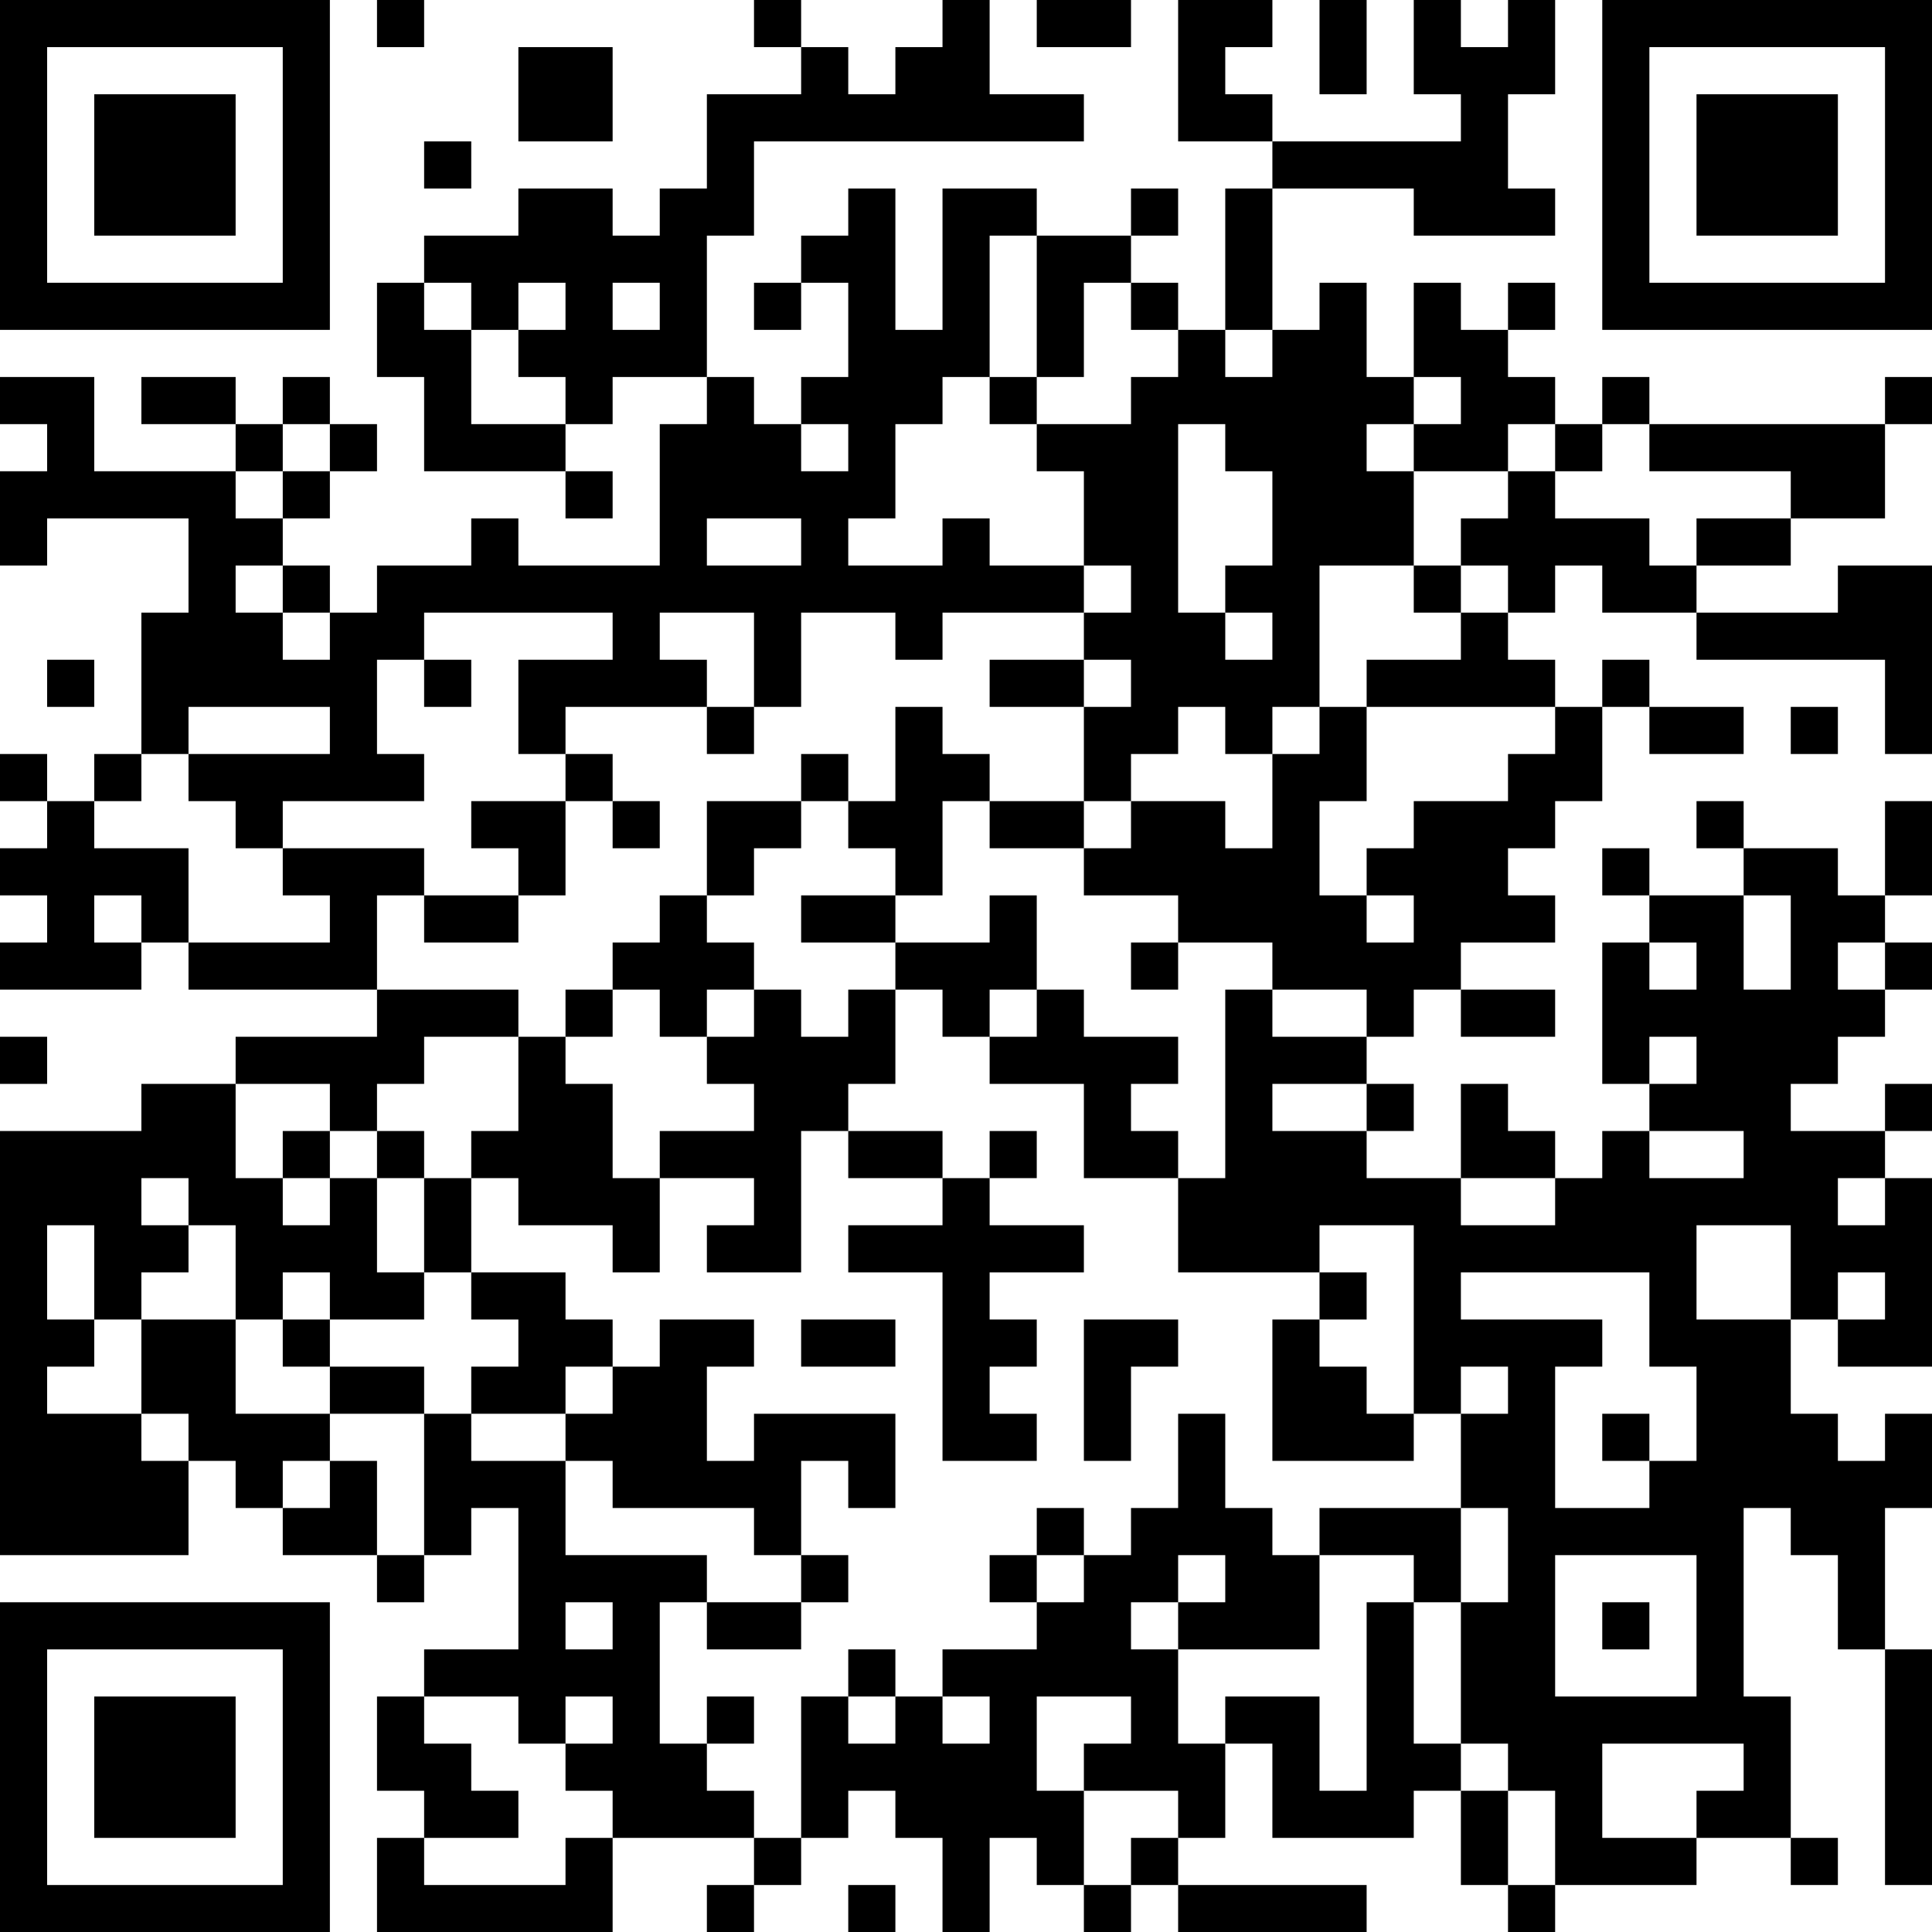 <?xml version="1.0" encoding="UTF-8"?>
<svg xmlns="http://www.w3.org/2000/svg" version="1.1" width="250" height="250" viewBox="0 0 250 250"><rect x="0" y="0" width="250" height="250" fill="#ffffff"/><g transform="scale(6.098)"><g transform="translate(0,0)"><path fill-rule="evenodd" d="M8 0L8 1L9 1L9 0ZM16 0L16 1L17 1L17 2L15 2L15 4L14 4L14 5L13 5L13 4L11 4L11 5L9 5L9 6L8 6L8 8L9 8L9 10L12 10L12 11L13 11L13 10L12 10L12 9L13 9L13 8L15 8L15 9L14 9L14 12L11 12L11 11L10 11L10 12L8 12L8 13L7 13L7 12L6 12L6 11L7 11L7 10L8 10L8 9L7 9L7 8L6 8L6 9L5 9L5 8L3 8L3 9L5 9L5 10L2 10L2 8L0 8L0 9L1 9L1 10L0 10L0 12L1 12L1 11L4 11L4 13L3 13L3 16L2 16L2 17L1 17L1 16L0 16L0 17L1 17L1 18L0 18L0 19L1 19L1 20L0 20L0 21L3 21L3 20L4 20L4 21L8 21L8 22L5 22L5 23L3 23L3 24L0 24L0 33L4 33L4 31L5 31L5 32L6 32L6 33L8 33L8 34L9 34L9 33L10 33L10 32L11 32L11 35L9 35L9 36L8 36L8 38L9 38L9 39L8 39L8 41L13 41L13 39L16 39L16 40L15 40L15 41L16 41L16 40L17 40L17 39L18 39L18 38L19 38L19 39L20 39L20 41L21 41L21 39L22 39L22 40L23 40L23 41L24 41L24 40L25 40L25 41L29 41L29 40L25 40L25 39L26 39L26 37L27 37L27 39L30 39L30 38L31 38L31 40L32 40L32 41L33 41L33 40L36 40L36 39L38 39L38 40L39 40L39 39L38 39L38 36L37 36L37 32L38 32L38 33L39 33L39 35L40 35L40 40L41 40L41 35L40 35L40 32L41 32L41 30L40 30L40 31L39 31L39 30L38 30L38 28L39 28L39 29L41 29L41 25L40 25L40 24L41 24L41 23L40 23L40 24L38 24L38 23L39 23L39 22L40 22L40 21L41 21L41 20L40 20L40 19L41 19L41 17L40 17L40 19L39 19L39 18L37 18L37 17L36 17L36 18L37 18L37 19L35 19L35 18L34 18L34 19L35 19L35 20L34 20L34 23L35 23L35 24L34 24L34 25L33 25L33 24L32 24L32 23L31 23L31 25L29 25L29 24L30 24L30 23L29 23L29 22L30 22L30 21L31 21L31 22L33 22L33 21L31 21L31 20L33 20L33 19L32 19L32 18L33 18L33 17L34 17L34 15L35 15L35 16L37 16L37 15L35 15L35 14L34 14L34 15L33 15L33 14L32 14L32 13L33 13L33 12L34 12L34 13L36 13L36 14L40 14L40 16L41 16L41 12L39 12L39 13L36 13L36 12L38 12L38 11L40 11L40 9L41 9L41 8L40 8L40 9L35 9L35 8L34 8L34 9L33 9L33 8L32 8L32 7L33 7L33 6L32 6L32 7L31 7L31 6L30 6L30 8L29 8L29 6L28 6L28 7L27 7L27 4L30 4L30 5L33 5L33 4L32 4L32 2L33 2L33 0L32 0L32 1L31 1L31 0L30 0L30 2L31 2L31 3L27 3L27 2L26 2L26 1L27 1L27 0L25 0L25 3L27 3L27 4L26 4L26 7L25 7L25 6L24 6L24 5L25 5L25 4L24 4L24 5L22 5L22 4L20 4L20 7L19 7L19 4L18 4L18 5L17 5L17 6L16 6L16 7L17 7L17 6L18 6L18 8L17 8L17 9L16 9L16 8L15 8L15 5L16 5L16 3L23 3L23 2L21 2L21 0L20 0L20 1L19 1L19 2L18 2L18 1L17 1L17 0ZM22 0L22 1L24 1L24 0ZM28 0L28 2L29 2L29 0ZM11 1L11 3L13 3L13 1ZM9 3L9 4L10 4L10 3ZM21 5L21 8L20 8L20 9L19 9L19 11L18 11L18 12L20 12L20 11L21 11L21 12L23 12L23 13L20 13L20 14L19 14L19 13L17 13L17 15L16 15L16 13L14 13L14 14L15 14L15 15L12 15L12 16L11 16L11 14L13 14L13 13L9 13L9 14L8 14L8 16L9 16L9 17L6 17L6 18L5 18L5 17L4 17L4 16L7 16L7 15L4 15L4 16L3 16L3 17L2 17L2 18L4 18L4 20L7 20L7 19L6 19L6 18L9 18L9 19L8 19L8 21L11 21L11 22L9 22L9 23L8 23L8 24L7 24L7 23L5 23L5 25L6 25L6 26L7 26L7 25L8 25L8 27L9 27L9 28L7 28L7 27L6 27L6 28L5 28L5 26L4 26L4 25L3 25L3 26L4 26L4 27L3 27L3 28L2 28L2 26L1 26L1 28L2 28L2 29L1 29L1 30L3 30L3 31L4 31L4 30L3 30L3 28L5 28L5 30L7 30L7 31L6 31L6 32L7 32L7 31L8 31L8 33L9 33L9 30L10 30L10 31L12 31L12 33L15 33L15 34L14 34L14 37L15 37L15 38L16 38L16 39L17 39L17 36L18 36L18 37L19 37L19 36L20 36L20 37L21 37L21 36L20 36L20 35L22 35L22 34L23 34L23 33L24 33L24 32L25 32L25 30L26 30L26 32L27 32L27 33L28 33L28 35L25 35L25 34L26 34L26 33L25 33L25 34L24 34L24 35L25 35L25 37L26 37L26 36L28 36L28 38L29 38L29 34L30 34L30 37L31 37L31 38L32 38L32 40L33 40L33 38L32 38L32 37L31 37L31 34L32 34L32 32L31 32L31 30L32 30L32 29L31 29L31 30L30 30L30 26L28 26L28 27L25 27L25 25L26 25L26 21L27 21L27 22L29 22L29 21L27 21L27 20L25 20L25 19L23 19L23 18L24 18L24 17L26 17L26 18L27 18L27 16L28 16L28 15L29 15L29 17L28 17L28 19L29 19L29 20L30 20L30 19L29 19L29 18L30 18L30 17L32 17L32 16L33 16L33 15L29 15L29 14L31 14L31 13L32 13L32 12L31 12L31 11L32 11L32 10L33 10L33 11L35 11L35 12L36 12L36 11L38 11L38 10L35 10L35 9L34 9L34 10L33 10L33 9L32 9L32 10L30 10L30 9L31 9L31 8L30 8L30 9L29 9L29 10L30 10L30 12L28 12L28 15L27 15L27 16L26 16L26 15L25 15L25 16L24 16L24 17L23 17L23 15L24 15L24 14L23 14L23 13L24 13L24 12L23 12L23 10L22 10L22 9L24 9L24 8L25 8L25 7L24 7L24 6L23 6L23 8L22 8L22 5ZM9 6L9 7L10 7L10 9L12 9L12 8L11 8L11 7L12 7L12 6L11 6L11 7L10 7L10 6ZM13 6L13 7L14 7L14 6ZM26 7L26 8L27 8L27 7ZM21 8L21 9L22 9L22 8ZM6 9L6 10L5 10L5 11L6 11L6 10L7 10L7 9ZM17 9L17 10L18 10L18 9ZM25 9L25 13L26 13L26 14L27 14L27 13L26 13L26 12L27 12L27 10L26 10L26 9ZM15 11L15 12L17 12L17 11ZM5 12L5 13L6 13L6 14L7 14L7 13L6 13L6 12ZM30 12L30 13L31 13L31 12ZM1 14L1 15L2 15L2 14ZM9 14L9 15L10 15L10 14ZM21 14L21 15L23 15L23 14ZM15 15L15 16L16 16L16 15ZM19 15L19 17L18 17L18 16L17 16L17 17L15 17L15 19L14 19L14 20L13 20L13 21L12 21L12 22L11 22L11 24L10 24L10 25L9 25L9 24L8 24L8 25L9 25L9 27L10 27L10 28L11 28L11 29L10 29L10 30L12 30L12 31L13 31L13 32L16 32L16 33L17 33L17 34L15 34L15 35L17 35L17 34L18 34L18 33L17 33L17 31L18 31L18 32L19 32L19 30L16 30L16 31L15 31L15 29L16 29L16 28L14 28L14 29L13 29L13 28L12 28L12 27L10 27L10 25L11 25L11 26L13 26L13 27L14 27L14 25L16 25L16 26L15 26L15 27L17 27L17 24L18 24L18 25L20 25L20 26L18 26L18 27L20 27L20 31L22 31L22 30L21 30L21 29L22 29L22 28L21 28L21 27L23 27L23 26L21 26L21 25L22 25L22 24L21 24L21 25L20 25L20 24L18 24L18 23L19 23L19 21L20 21L20 22L21 22L21 23L23 23L23 25L25 25L25 24L24 24L24 23L25 23L25 22L23 22L23 21L22 21L22 19L21 19L21 20L19 20L19 19L20 19L20 17L21 17L21 18L23 18L23 17L21 17L21 16L20 16L20 15ZM38 15L38 16L39 16L39 15ZM12 16L12 17L10 17L10 18L11 18L11 19L9 19L9 20L11 20L11 19L12 19L12 17L13 17L13 18L14 18L14 17L13 17L13 16ZM17 17L17 18L16 18L16 19L15 19L15 20L16 20L16 21L15 21L15 22L14 22L14 21L13 21L13 22L12 22L12 23L13 23L13 25L14 25L14 24L16 24L16 23L15 23L15 22L16 22L16 21L17 21L17 22L18 22L18 21L19 21L19 20L17 20L17 19L19 19L19 18L18 18L18 17ZM2 19L2 20L3 20L3 19ZM37 19L37 21L38 21L38 19ZM24 20L24 21L25 21L25 20ZM35 20L35 21L36 21L36 20ZM39 20L39 21L40 21L40 20ZM21 21L21 22L22 22L22 21ZM0 22L0 23L1 23L1 22ZM35 22L35 23L36 23L36 22ZM27 23L27 24L29 24L29 23ZM6 24L6 25L7 25L7 24ZM35 24L35 25L37 25L37 24ZM31 25L31 26L33 26L33 25ZM39 25L39 26L40 26L40 25ZM36 26L36 28L38 28L38 26ZM28 27L28 28L27 28L27 31L30 31L30 30L29 30L29 29L28 29L28 28L29 28L29 27ZM31 27L31 28L34 28L34 29L33 29L33 32L35 32L35 31L36 31L36 29L35 29L35 27ZM39 27L39 28L40 28L40 27ZM6 28L6 29L7 29L7 30L9 30L9 29L7 29L7 28ZM17 28L17 29L19 29L19 28ZM23 28L23 31L24 31L24 29L25 29L25 28ZM12 29L12 30L13 30L13 29ZM34 30L34 31L35 31L35 30ZM22 32L22 33L21 33L21 34L22 34L22 33L23 33L23 32ZM28 32L28 33L30 33L30 34L31 34L31 32ZM33 33L33 36L36 36L36 33ZM12 34L12 35L13 35L13 34ZM34 34L34 35L35 35L35 34ZM18 35L18 36L19 36L19 35ZM9 36L9 37L10 37L10 38L11 38L11 39L9 39L9 40L12 40L12 39L13 39L13 38L12 38L12 37L13 37L13 36L12 36L12 37L11 37L11 36ZM15 36L15 37L16 37L16 36ZM22 36L22 38L23 38L23 40L24 40L24 39L25 39L25 38L23 38L23 37L24 37L24 36ZM34 37L34 39L36 39L36 38L37 38L37 37ZM18 40L18 41L19 41L19 40ZM0 0L0 7L7 7L7 0ZM1 1L1 6L6 6L6 1ZM2 2L2 5L5 5L5 2ZM34 0L34 7L41 7L41 0ZM35 1L35 6L40 6L40 1ZM36 2L36 5L39 5L39 2ZM0 34L0 41L7 41L7 34ZM1 35L1 40L6 40L6 35ZM2 36L2 39L5 39L5 36Z" fill="#000000"/></g></g></svg>
